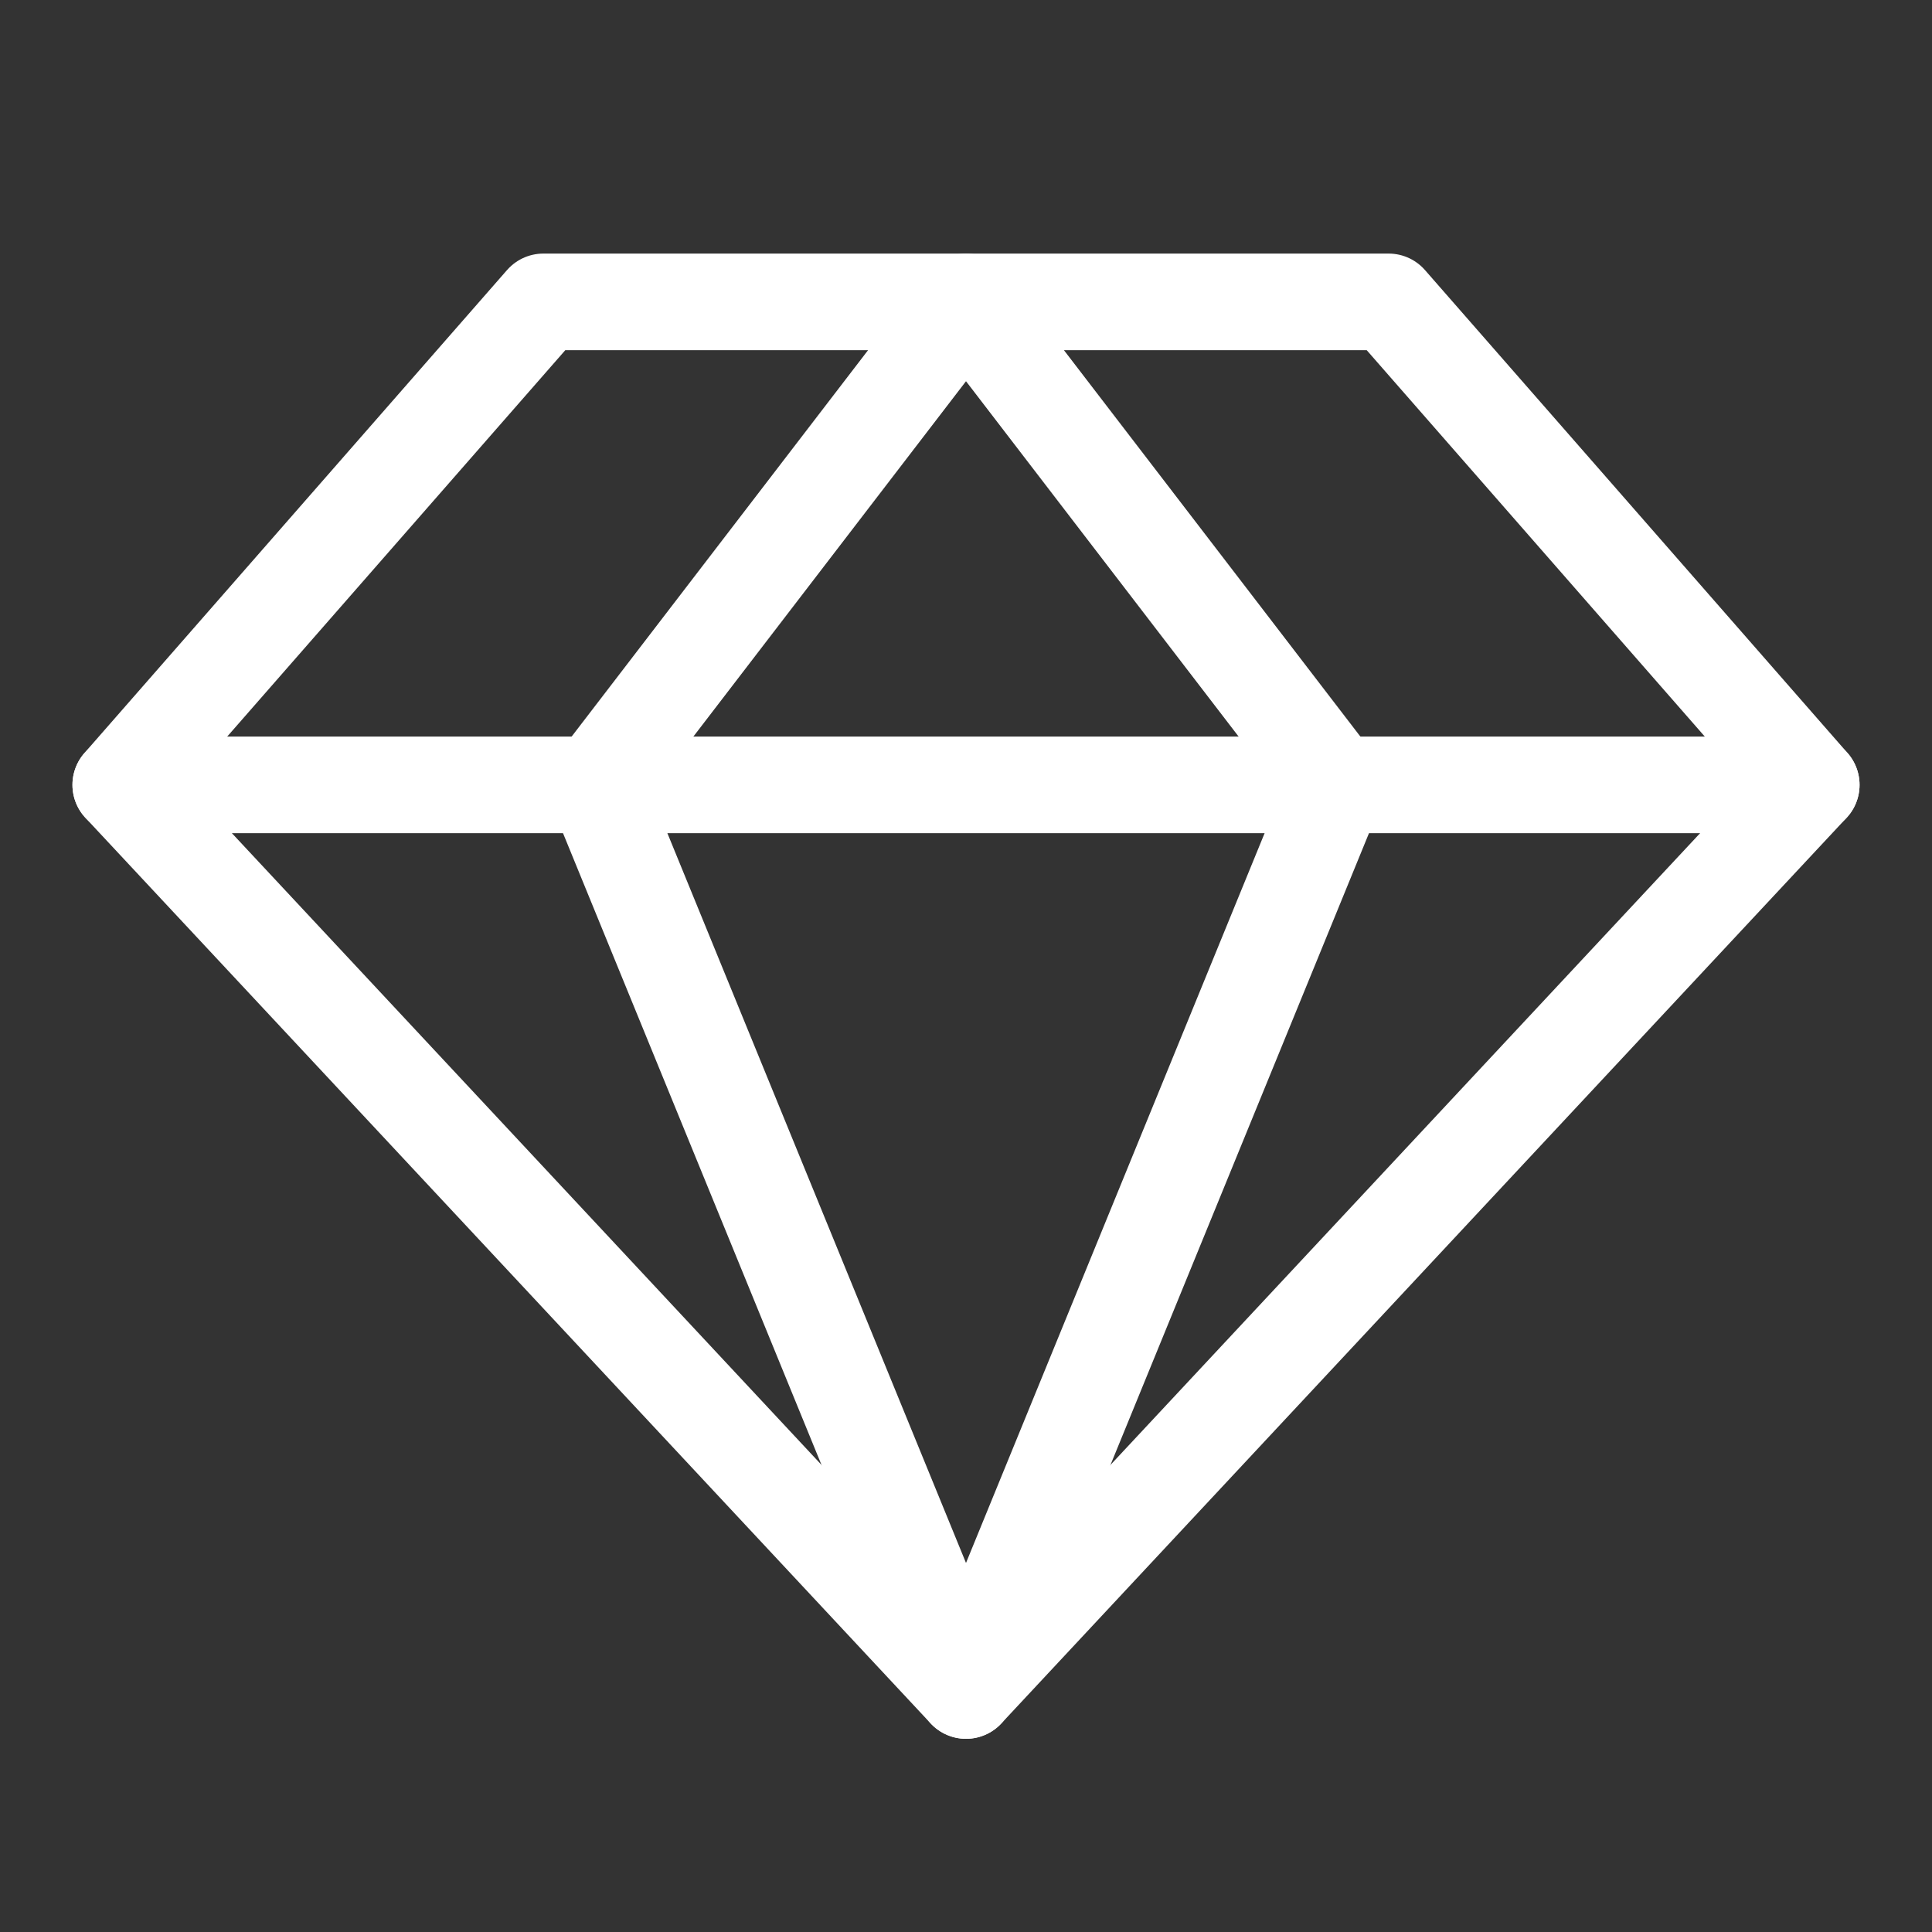 <svg width="40" height="40" viewBox="0 0 40 40" fill="none" xmlns="http://www.w3.org/2000/svg">
<rect x="0" y="0" width="40" height="40" fill="#333333" stroke="none"/>
<g clip-path="url(#clip0_1_363)">
<path d="M11.25 6.25H28.75L37.5 16.25L20 35L2.5 16.25L11.25 6.25Z" stroke="white" stroke-width="2" stroke-linecap="round" stroke-linejoin="round"/>
<path d="M27.672 16.25L20 35L12.328 16.25L20 6.25L27.672 16.25Z" stroke="white" stroke-width="2" stroke-linecap="round" stroke-linejoin="round"/>
<path d="M2.5 16.25H37.5" stroke="white" stroke-width="2" stroke-linecap="round" stroke-linejoin="round"/>
</g>
<defs>
<clipPath id="clip0_1_363">
<rect width="40" height="40" fill="white"/>
</clipPath>
</defs>
</svg>
